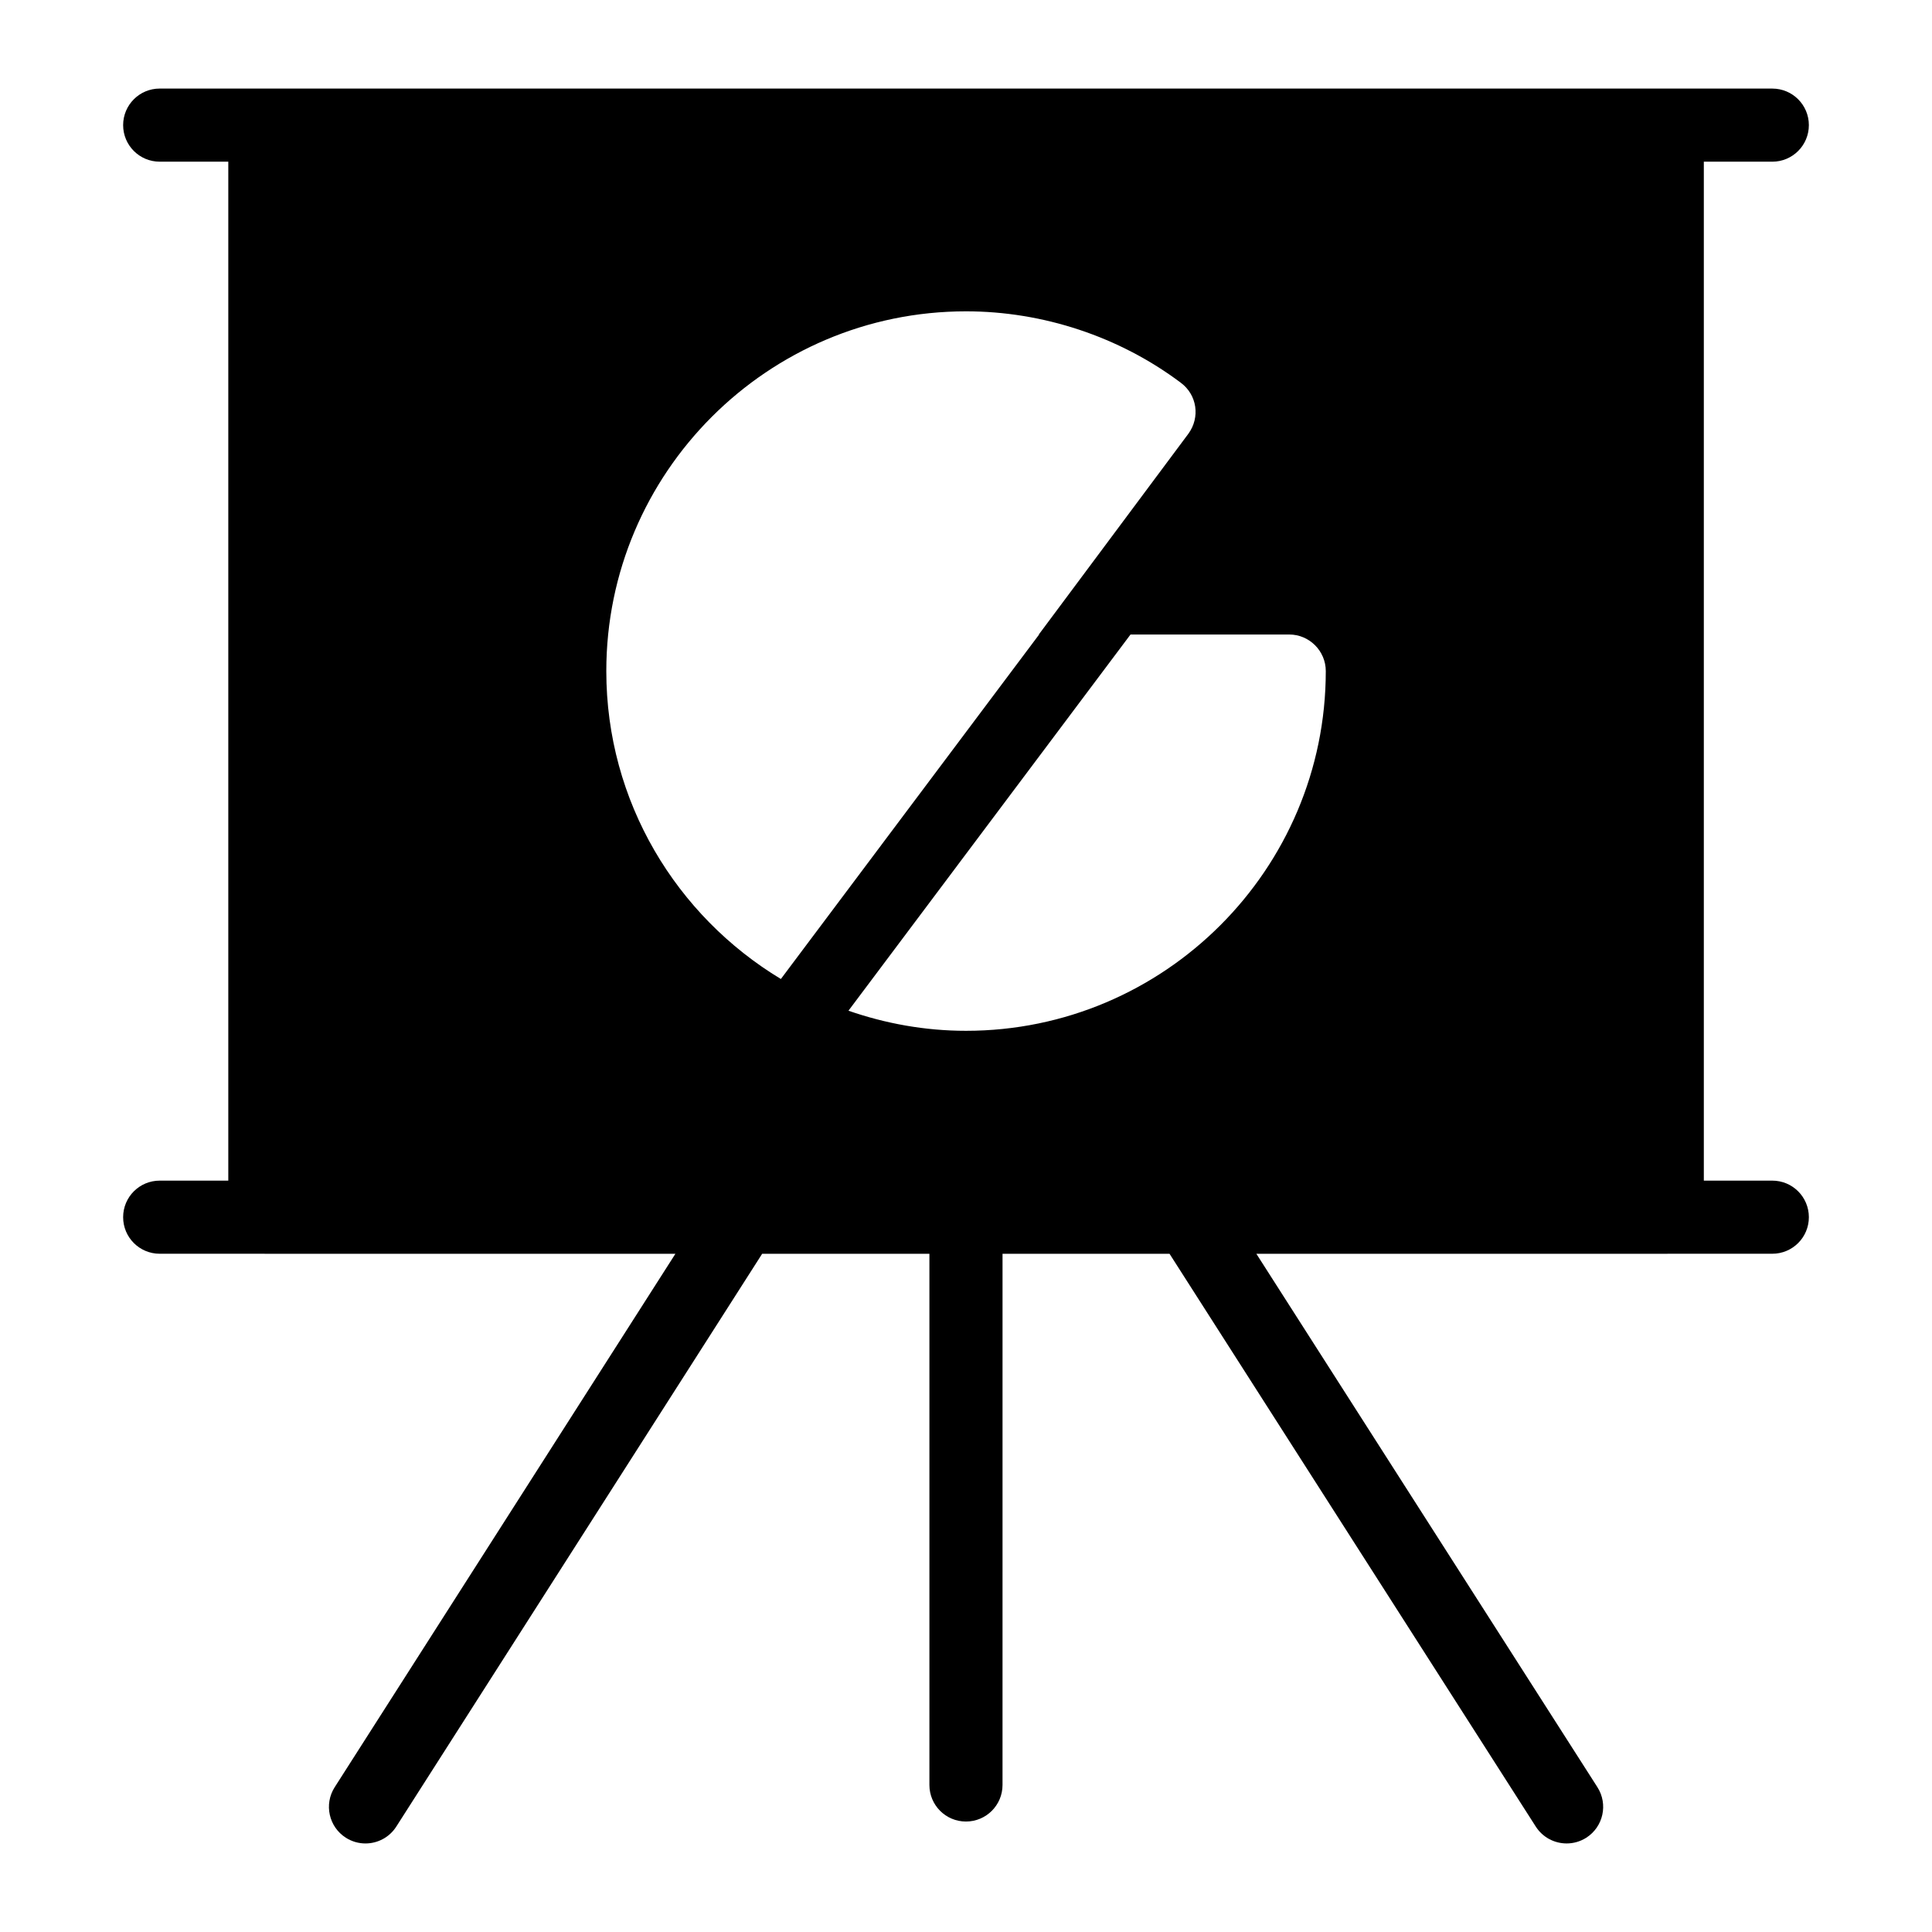 <?xml version="1.0" encoding="UTF-8"?>
<!-- Uploaded to: ICON Repo, www.svgrepo.com, Generator: ICON Repo Mixer Tools -->
<svg fill="#000000" width="800px" height="800px" version="1.1" viewBox="144 144 512 512" xmlns="http://www.w3.org/2000/svg">
 <path d="m613.68 456.88h-18.148v-270.03h18.148c5.356 0 9.688-4.34 9.688-9.688 0-5.352-4.332-9.688-9.688-9.688l-427.36-0.004c-5.356 0-9.688 4.34-9.688 9.688 0 5.352 4.332 9.688 9.688 9.688h18.18v270.03l-18.18 0.004c-5.356 0-9.688 4.332-9.688 9.688s4.332 9.688 9.688 9.688h27.793c0.027 0 0.047 0.016 0.074 0.016h108.8l-90.293 141.36c-2.875 4.504-1.562 10.504 2.953 13.379 1.617 1.031 3.414 1.523 5.203 1.523 3.199 0 6.328-1.582 8.176-4.477l96.953-151.79h44.324v140.77c0 5.356 4.332 9.688 9.688 9.688 5.356 0 9.688-4.332 9.688-9.688l0.004-140.77h44.258l97.059 151.8c1.855 2.887 4.977 4.465 8.176 4.465 1.789 0 3.594-0.492 5.215-1.523 4.504-2.887 5.82-8.875 2.941-13.387l-90.379-141.35h108.89c0.027 0 0.047-0.016 0.074-0.016h27.766c5.356 0 9.688-4.332 9.688-9.688-0.004-5.356-4.336-9.688-9.691-9.688zm-194.3-144.73-68.441 91.293c-27.676-16.695-46.262-46.961-46.262-81.602 0-52.512 42.727-95.336 95.336-95.336 20.348 0 40.594 6.684 56.871 18.895 4.359 3.199 5.231 9.203 2.035 13.562l-39.625 53.191zm24.219 0h42.059c5.328 0 9.688 4.359 9.688 9.688 0 52.609-42.824 95.336-95.336 95.336-10.926 0-21.379-1.934-31.16-5.324z"/>
</svg>